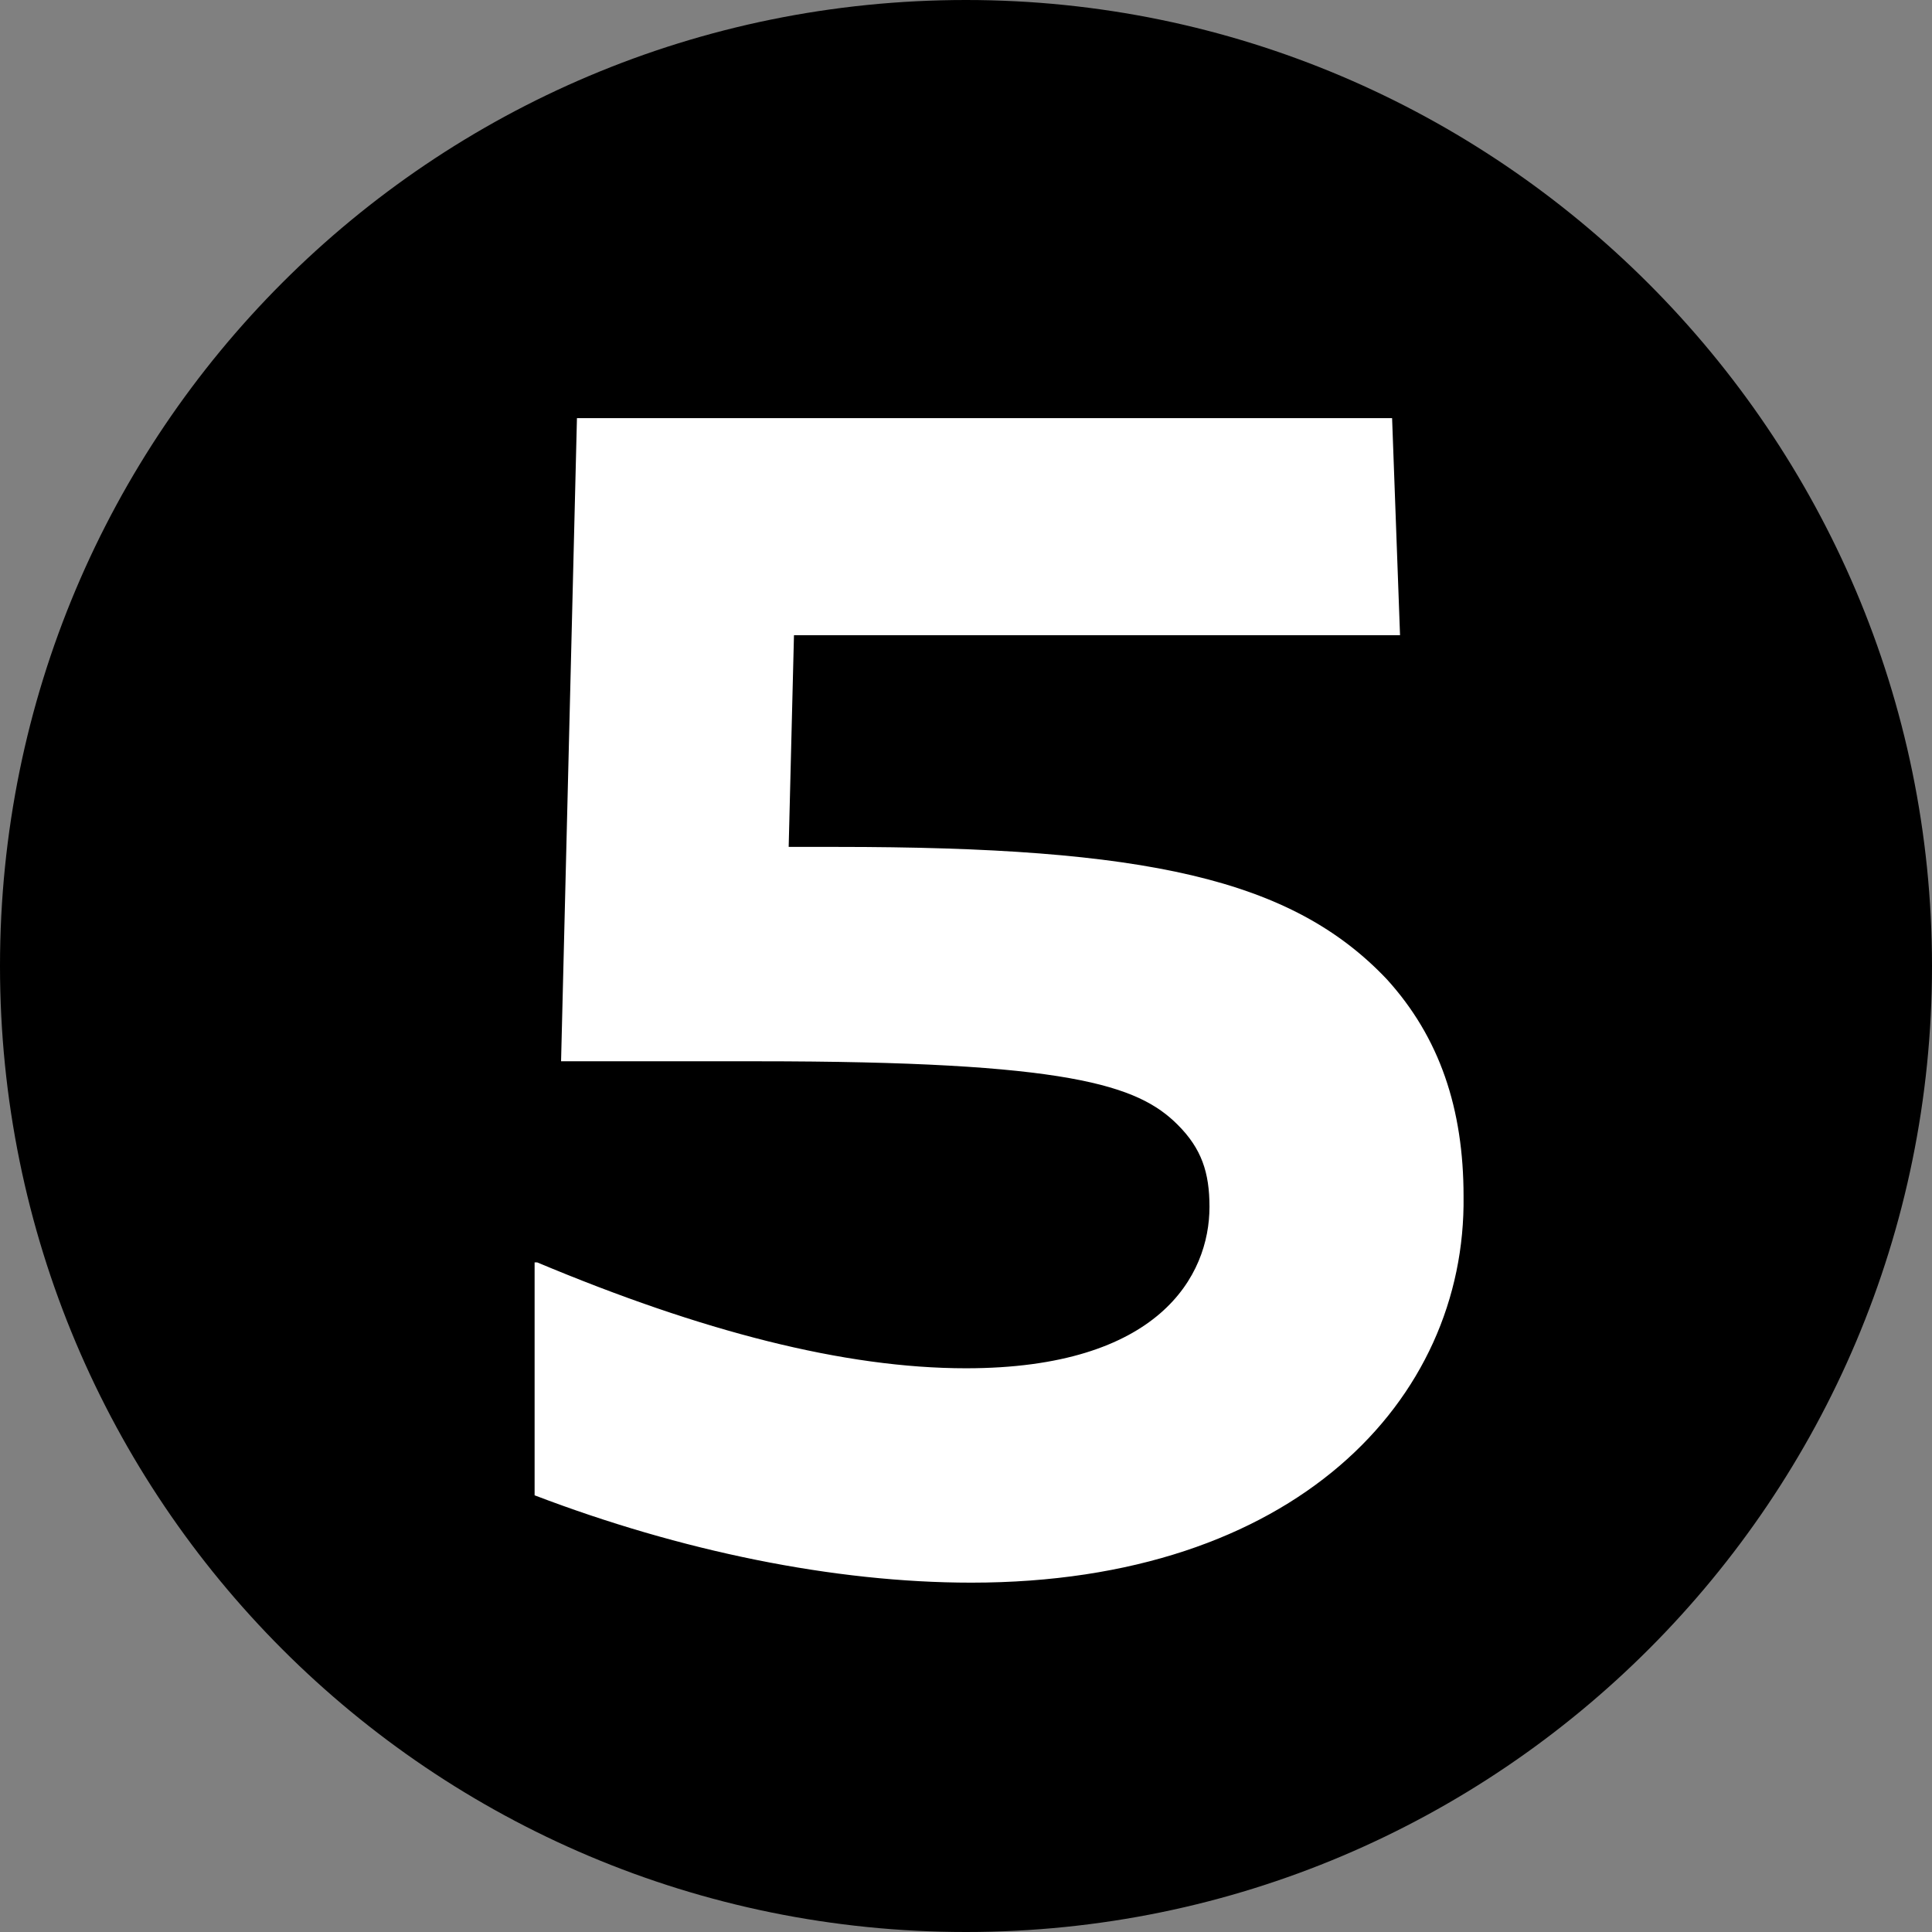 <?xml version="1.0" encoding="utf-8"?>
<!-- Generator: Adobe Illustrator 25.3.1, SVG Export Plug-In . SVG Version: 6.00 Build 0)  -->
<svg version="1.1" id="Layer_1" xmlns="http://www.w3.org/2000/svg" xmlns:xlink="http://www.w3.org/1999/xlink" x="0px" y="0px"
	 viewBox="0 0 73 73" style="enable-background:new 0 0 73 73;" xml:space="preserve">
<rect x="0" y="0" width="73" height="73" fill="#808080" stroke="none"/>
<style type="text/css">
	.st0{fill:#FFFFFF;}
</style>
<circle class="st0" cx="36.3" cy="36.7" r="32.9"/>
<path d="M36.5,0C16.3,0,0,16.3,0,36.5S16.3,73,36.5,73S73,56.6,73,36.5S56.6,0,36.5,0z M36.7,59.8c-5.2,0-11-1.2-16.5-3.3v-8.8h0.1
	c6.2,2.6,11.6,4,16.2,4c7.3,0,9.2-3.5,9.2-6.1c0-1.3-0.3-2.2-1.2-3.1c-1.5-1.5-4.1-2.4-15.9-2.4h-7.4l0.6-24.3h30.8l0.3,8.2H30
	L29.8,32h1.8c11.7,0,17.2,1.2,20.8,5c2,2.2,2.9,4.9,2.9,8.2C55.4,52.9,48.9,59.8,36.7,59.8z"/>
</svg>
